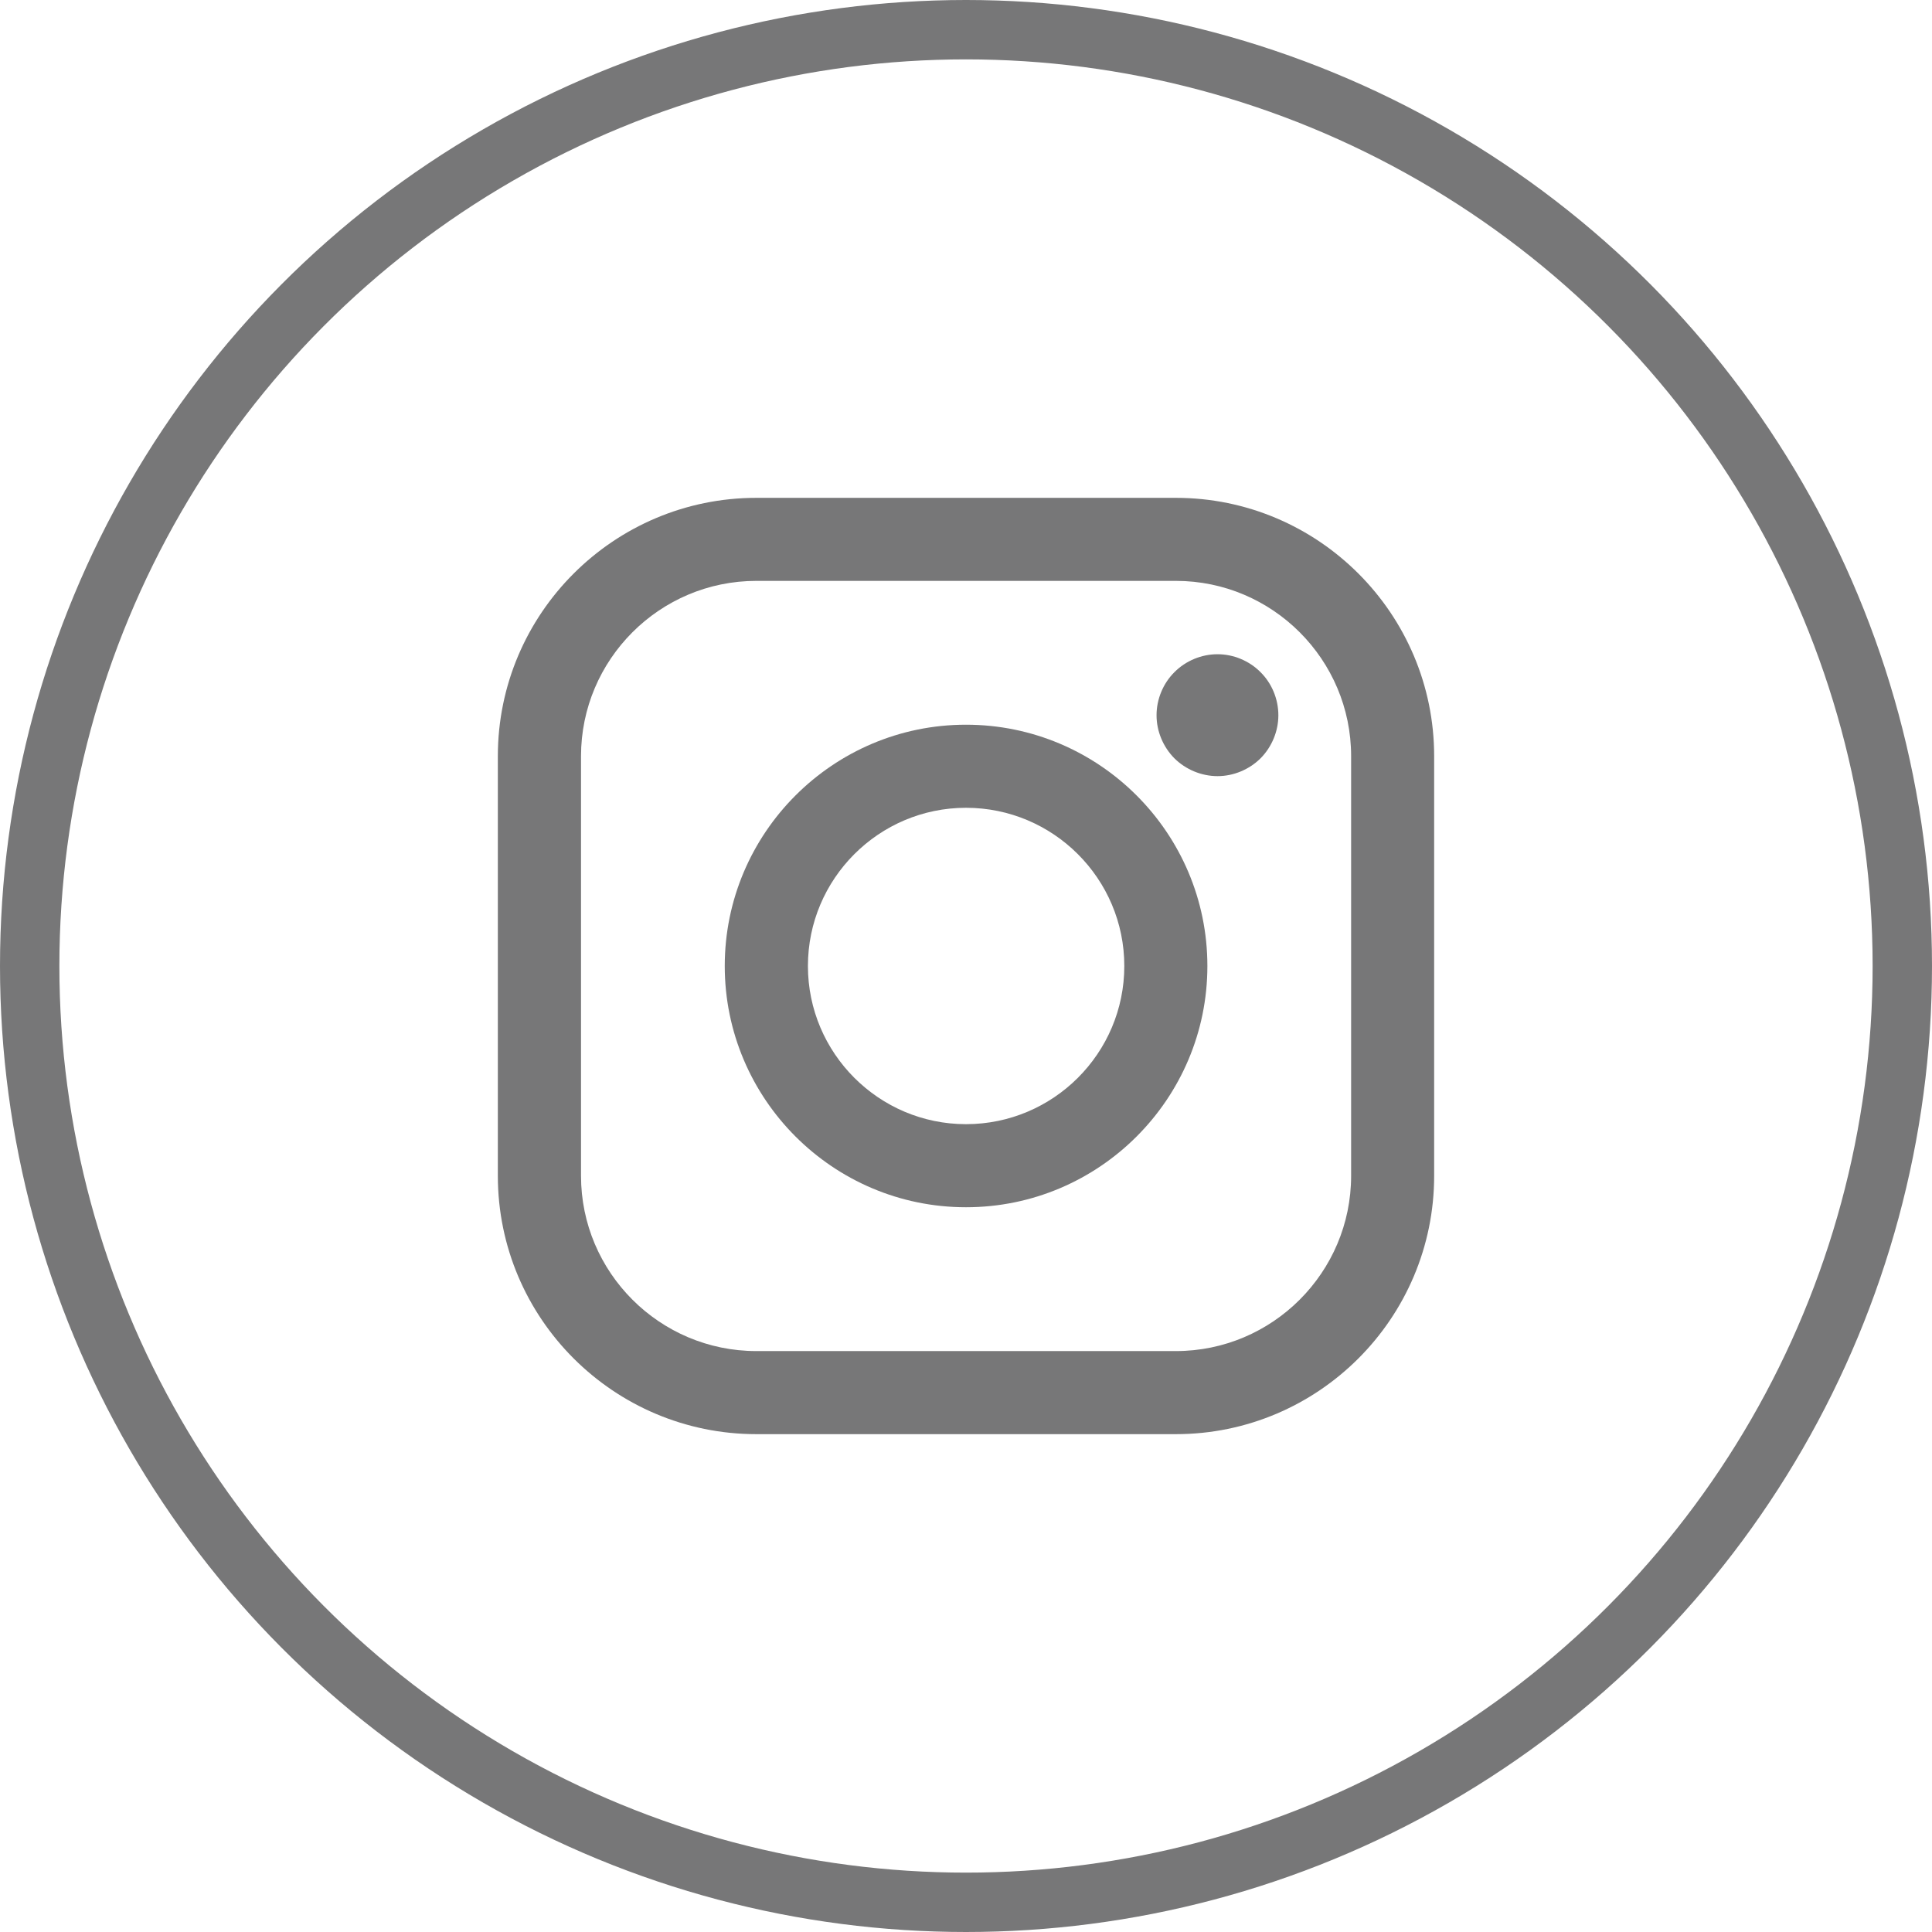 <?xml version="1.0" encoding="utf-8"?>
<!-- Generator: Adobe Illustrator 13.0.0, SVG Export Plug-In . SVG Version: 6.00 Build 14948)  -->
<!DOCTYPE svg PUBLIC "-//W3C//DTD SVG 1.1//EN" "http://www.w3.org/Graphics/SVG/1.1/DTD/svg11.dtd">
<svg version="1.1" id="Layer_1" xmlns="http://www.w3.org/2000/svg" xmlns:xlink="http://www.w3.org/1999/xlink" x="0px" y="0px"
	 width="42.3px" height="42.301px" viewBox="0 0 42.3 42.301" enable-background="new 0 0 42.3 42.301" xml:space="preserve">
<circle fill="none" stroke="#777778" stroke-width="1.3" cx="21.15" cy="21.15" r="20.5"/>
<g>
	<g>
		<path fill="#777778" d="M25.745,10.9H16.56c-3.122,0-5.66,2.537-5.66,5.656v9.188c0,3.12,2.538,5.656,5.66,5.656h9.185
			c3.12,0,5.655-2.538,5.655-5.656v-9.188C31.4,13.438,28.865,10.9,25.745,10.9z M29.582,25.744c0,2.115-1.722,3.837-3.837,3.837
			H16.56c-2.117,0-3.839-1.722-3.839-3.837v-9.188c0-2.116,1.722-3.838,3.839-3.838h9.185c2.115,0,3.837,1.722,3.837,3.838V25.744
			L29.582,25.744z"/>
		<path fill="#777778" d="M21.15,15.867c-2.912,0-5.282,2.37-5.282,5.283c0,2.912,2.37,5.282,5.282,5.282
			c2.915,0,5.285-2.37,5.285-5.282C26.435,18.237,24.065,15.867,21.15,15.867z M21.15,24.613c-1.907,0-3.461-1.554-3.461-3.463
			c0-1.91,1.554-3.464,3.461-3.464c1.912,0,3.466,1.554,3.466,3.464C24.616,23.06,23.062,24.613,21.15,24.613z"/>
		<path fill="#777778" d="M26.658,14.324c-0.353,0-0.697,0.143-0.945,0.393c-0.248,0.246-0.391,0.591-0.391,0.943
			c0,0.35,0.143,0.693,0.391,0.943c0.248,0.246,0.593,0.39,0.945,0.39c0.349,0,0.693-0.144,0.941-0.39
			c0.248-0.25,0.39-0.594,0.39-0.943c0-0.353-0.142-0.697-0.39-0.943C27.351,14.467,27.006,14.324,26.658,14.324z"/>
	</g>
</g>
</svg>
